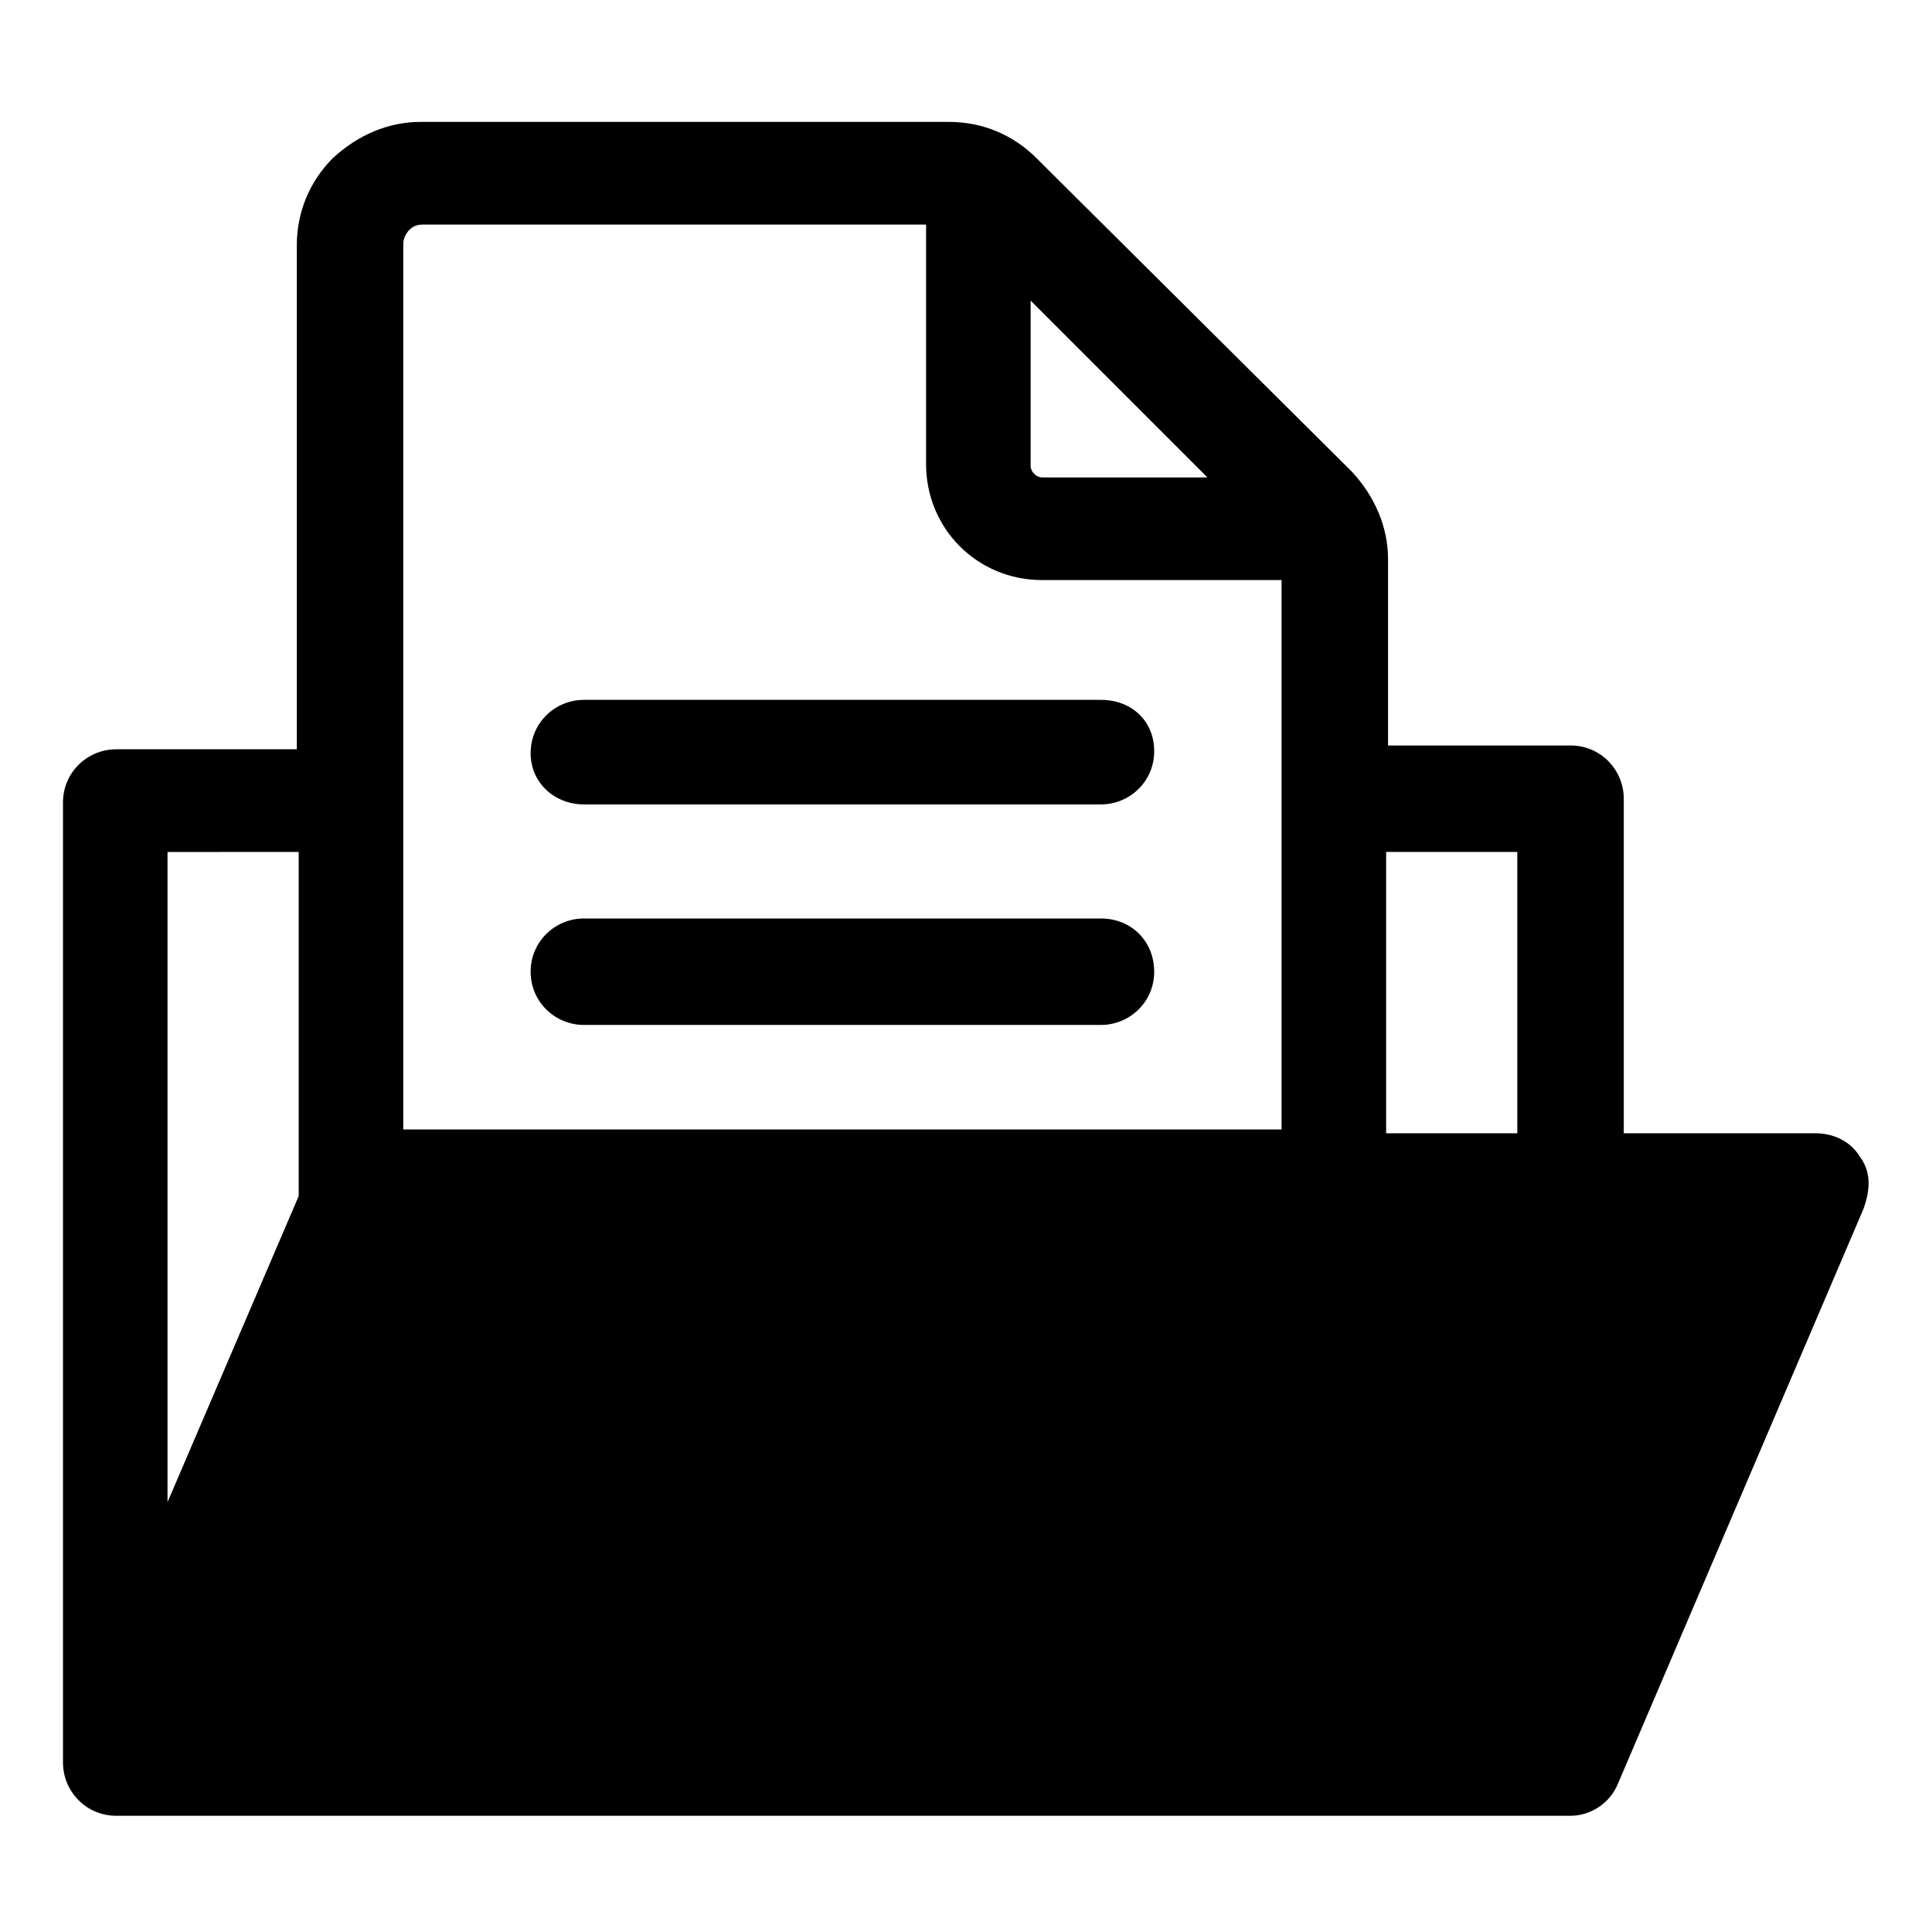 <?xml version="1.0" encoding="UTF-8"?>
<!-- Uploaded to: SVG Repo, www.svgrepo.com, Generator: SVG Repo Mixer Tools -->
<svg fill="#000000" width="800px" height="800px" version="1.1" viewBox="144 144 512 512" xmlns="http://www.w3.org/2000/svg">
 <g>
  <path d="m298.73 357.18h137.04c7.559 0 14.105-6.047 14.105-14.105 0-8.062-6.047-13.605-14.105-13.605h-137.04c-7.559 0-14.105 6.047-14.105 14.105-0.004 8.062 6.547 13.605 14.105 13.605z"/>
  <path d="m298.73 415.62h137.04c7.559 0 14.105-6.047 14.105-14.105 0-8.062-6.047-14.105-14.105-14.105l-137.04-0.004c-7.559 0-14.105 6.047-14.105 14.105-0.004 8.062 6.547 14.109 14.105 14.109z"/>
  <path d="m636.79 450.38c-2.519-4.031-7.055-6.047-11.586-6.047h-50.887v-88.668c0-7.559-6.047-14.105-14.105-14.105h-48.367v-49.375c0-8.566-3.527-16.625-9.574-23.176l-83.629-83.129c-6.047-6.047-14.105-9.574-23.176-9.574h-140.06c-8.566 0-16.625 3.527-23.176 9.574-6.047 6.047-9.574 14.105-9.574 23.176v133.51h-47.859c-7.559 0-14.105 6.047-14.105 14.105v254.42c0 7.559 6.047 14.105 14.105 14.105h385.41c5.543 0 10.578-3.527 12.594-8.566l64.992-152.15c2.016-5.531 2.016-10.066-1.008-14.098zm-90.688-80.609v74.562h-34.762v-74.562zm-82.121-99.25h-43.828c-1.512 0-3.023-1.512-3.023-3.023v-43.832zm-211.6-65.496c0.504-0.504 1.512-1.512 3.527-1.512h133.51v63.48c0 17.129 13.602 30.73 30.73 30.73h63.48v145.6h-232.76v-234.77c0-1.512 1.008-3.023 1.512-3.527zm-29.223 164.75v91.191l-34.762 81.113v-172.3z"/>
 </g>
</svg>